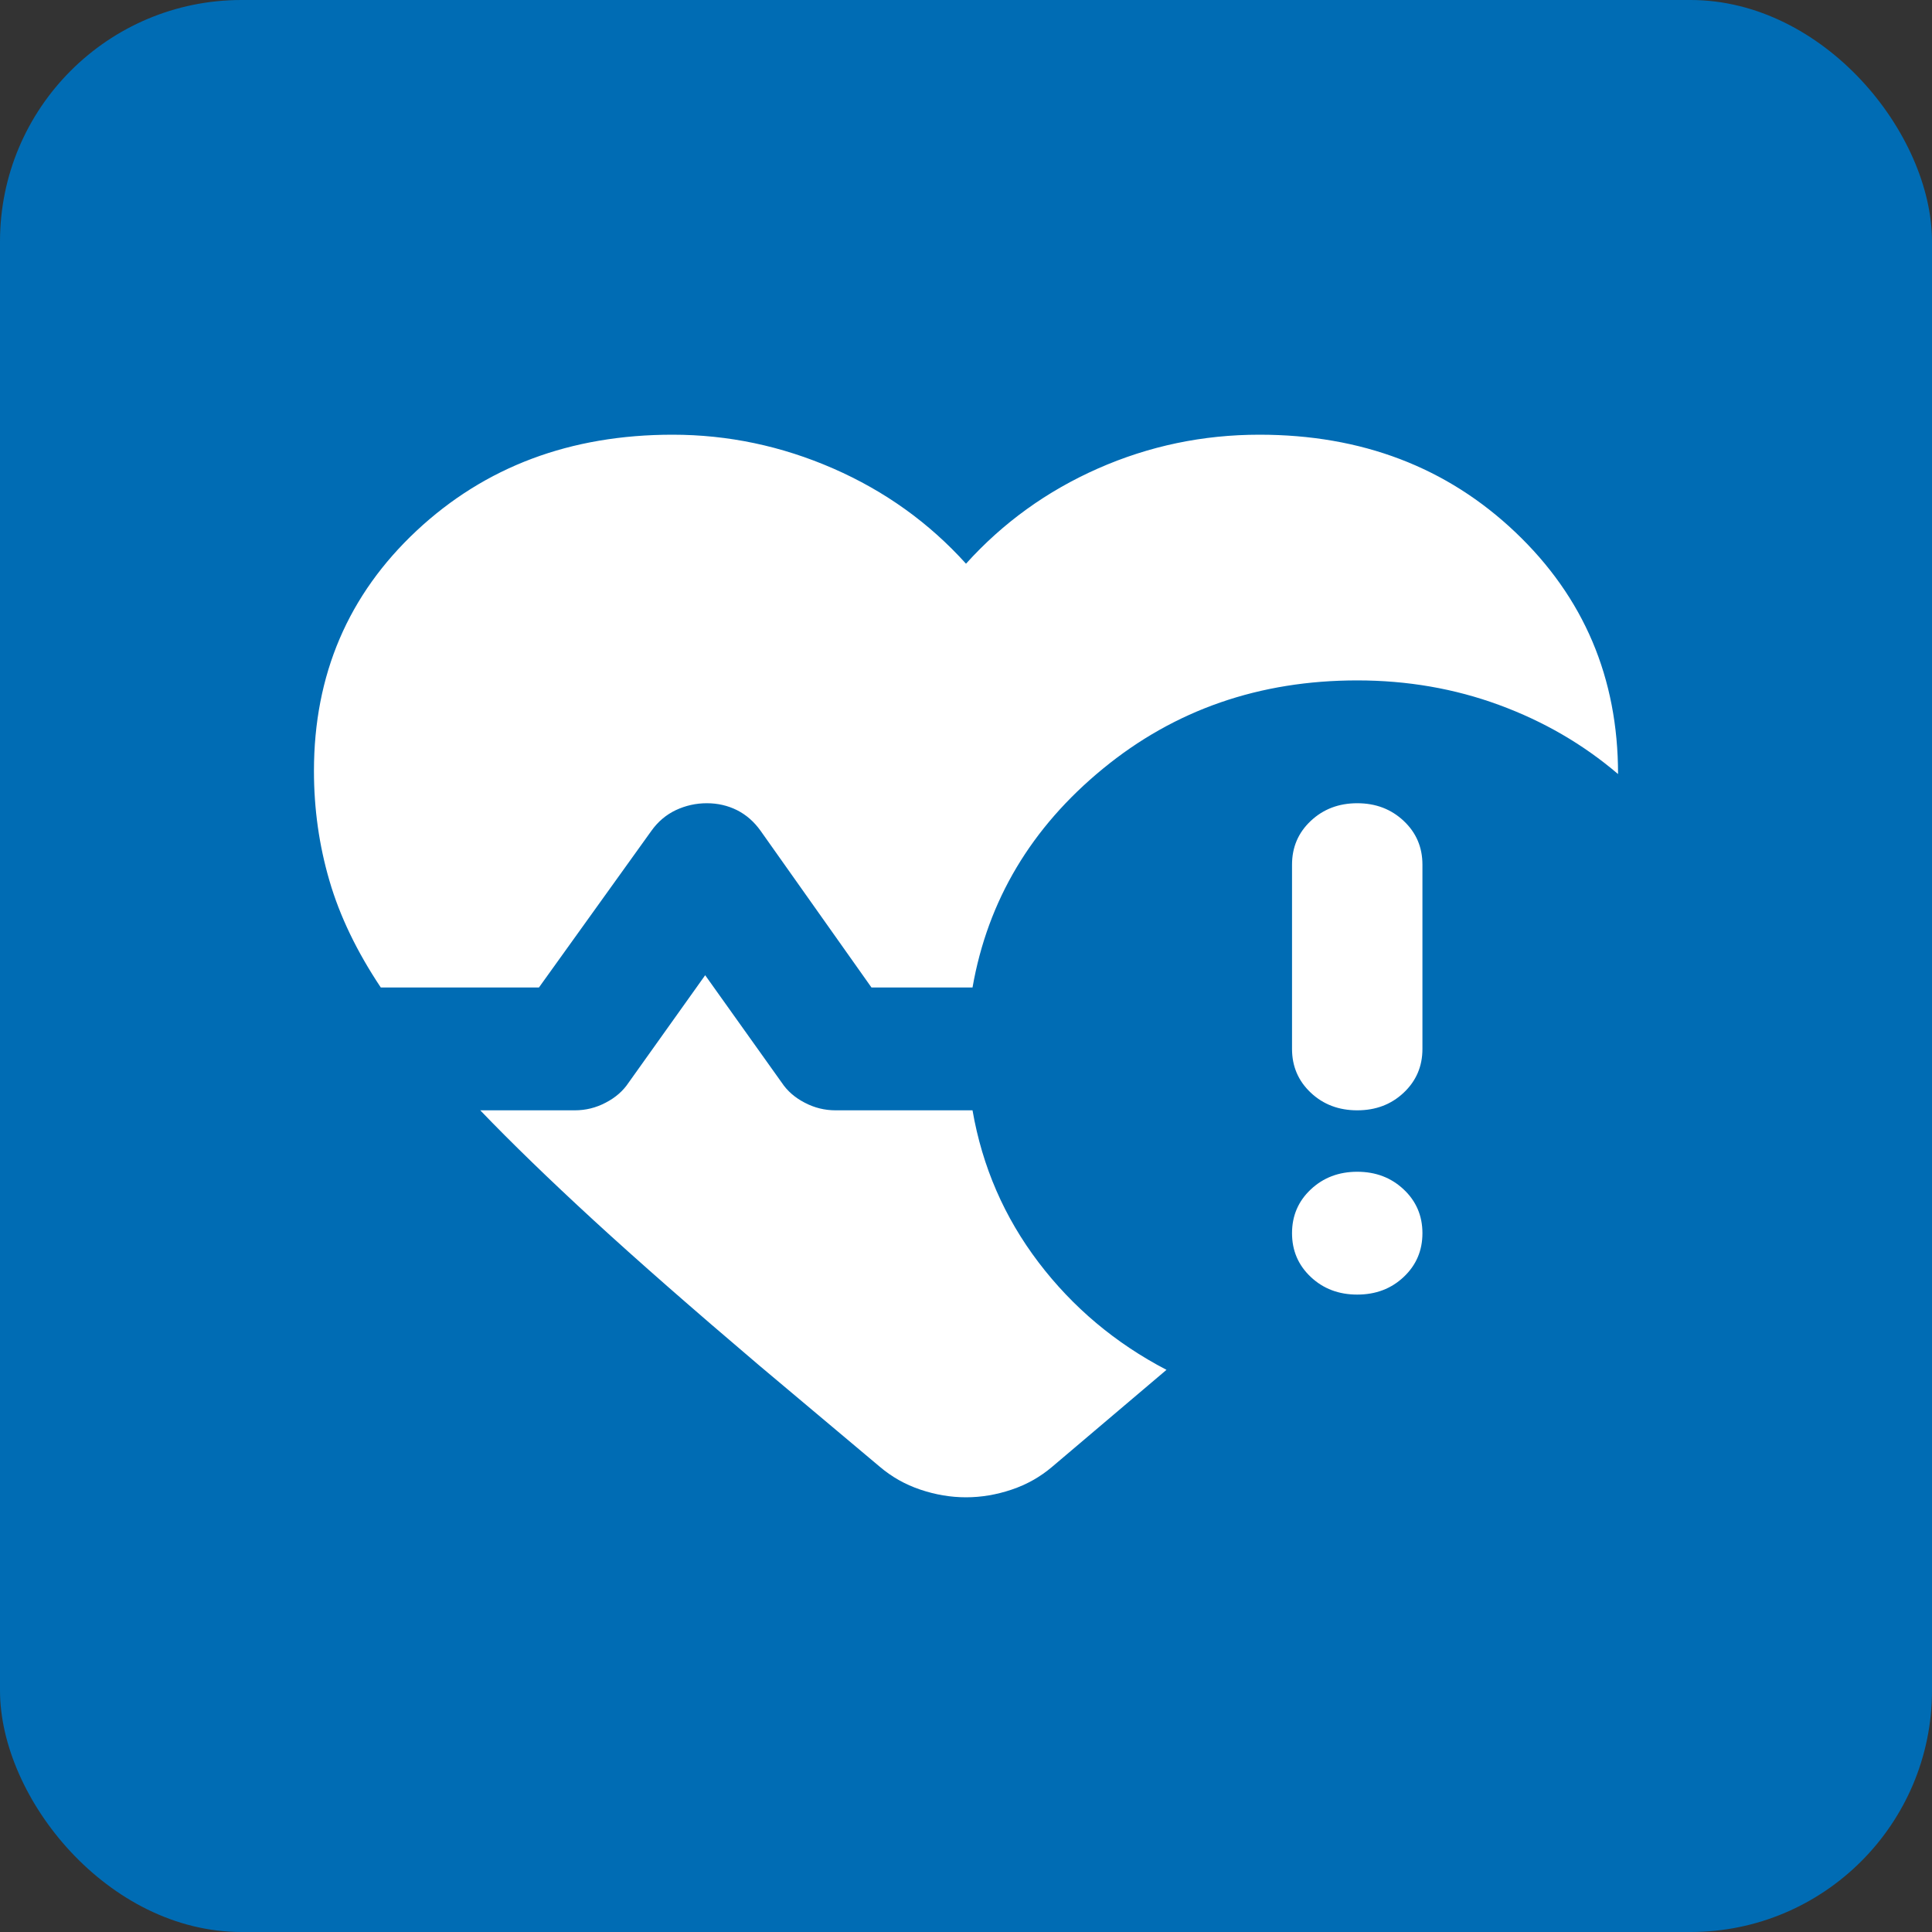 <?xml version="1.0" encoding="UTF-8"?> <svg xmlns="http://www.w3.org/2000/svg" width="40" height="40" viewBox="0 0 40 40" fill="none"><rect x="0" y="0" width="40" height="40" fill="#333333" stroke="none"/><rect width="40" height="40" rx="5" fill="#006CB4"></rect><path d="M26.75 21.717V17.902C26.75 17.541 26.879 17.239 27.138 16.996C27.397 16.752 27.718 16.63 28.1 16.63C28.483 16.63 28.803 16.752 29.062 16.996C29.321 17.239 29.45 17.541 29.45 17.902V21.717C29.45 22.077 29.321 22.379 29.062 22.623C28.803 22.867 28.483 22.988 28.1 22.988C27.718 22.988 27.397 22.867 27.138 22.623C26.879 22.379 26.75 22.077 26.75 21.717ZM7.884 20.445C7.389 19.703 7.034 18.967 6.821 18.235C6.607 17.504 6.5 16.747 6.5 15.962C6.5 13.97 7.209 12.312 8.626 10.987C10.044 9.662 11.81 9 13.925 9C15.072 9 16.181 9.233 17.249 9.699C18.318 10.166 19.235 10.823 20 11.671C20.765 10.823 21.676 10.166 22.734 9.699C23.791 9.233 24.905 9 26.075 9C28.19 9 29.956 9.673 31.374 11.019C32.791 12.365 33.5 14.034 33.5 16.026C32.78 15.411 31.959 14.934 31.036 14.595C30.114 14.256 29.135 14.087 28.1 14.087C26.075 14.087 24.32 14.696 22.835 15.915C21.35 17.133 20.45 18.643 20.135 20.445H18.043L15.748 17.202C15.613 17.012 15.449 16.869 15.258 16.773C15.067 16.678 14.859 16.63 14.634 16.63C14.409 16.63 14.195 16.678 13.992 16.773C13.79 16.869 13.621 17.012 13.486 17.202L11.158 20.445H7.884ZM15.714 28.266C14.341 27.1 13.199 26.099 12.288 25.262C11.377 24.424 10.595 23.667 9.943 22.988H11.9C12.125 22.988 12.339 22.936 12.541 22.829C12.744 22.724 12.901 22.586 13.014 22.416L14.6 20.191L16.186 22.416C16.299 22.586 16.456 22.724 16.659 22.829C16.861 22.936 17.075 22.988 17.3 22.988H20.135C20.337 24.154 20.793 25.203 21.502 26.136C22.211 27.068 23.094 27.81 24.151 28.361L21.789 30.364C21.541 30.576 21.26 30.735 20.945 30.841C20.63 30.947 20.315 31 20 31C19.685 31 19.37 30.947 19.055 30.841C18.74 30.735 18.459 30.576 18.211 30.364L15.714 28.266ZM28.1 26.803C27.718 26.803 27.397 26.682 27.138 26.438C26.879 26.194 26.75 25.892 26.75 25.532C26.75 25.172 26.879 24.869 27.138 24.626C27.397 24.382 27.718 24.26 28.1 24.26C28.483 24.26 28.803 24.382 29.062 24.626C29.321 24.869 29.45 25.172 29.45 25.532C29.45 25.892 29.321 26.194 29.062 26.438C28.803 26.682 28.483 26.803 28.1 26.803Z" fill="white"></path></svg> 